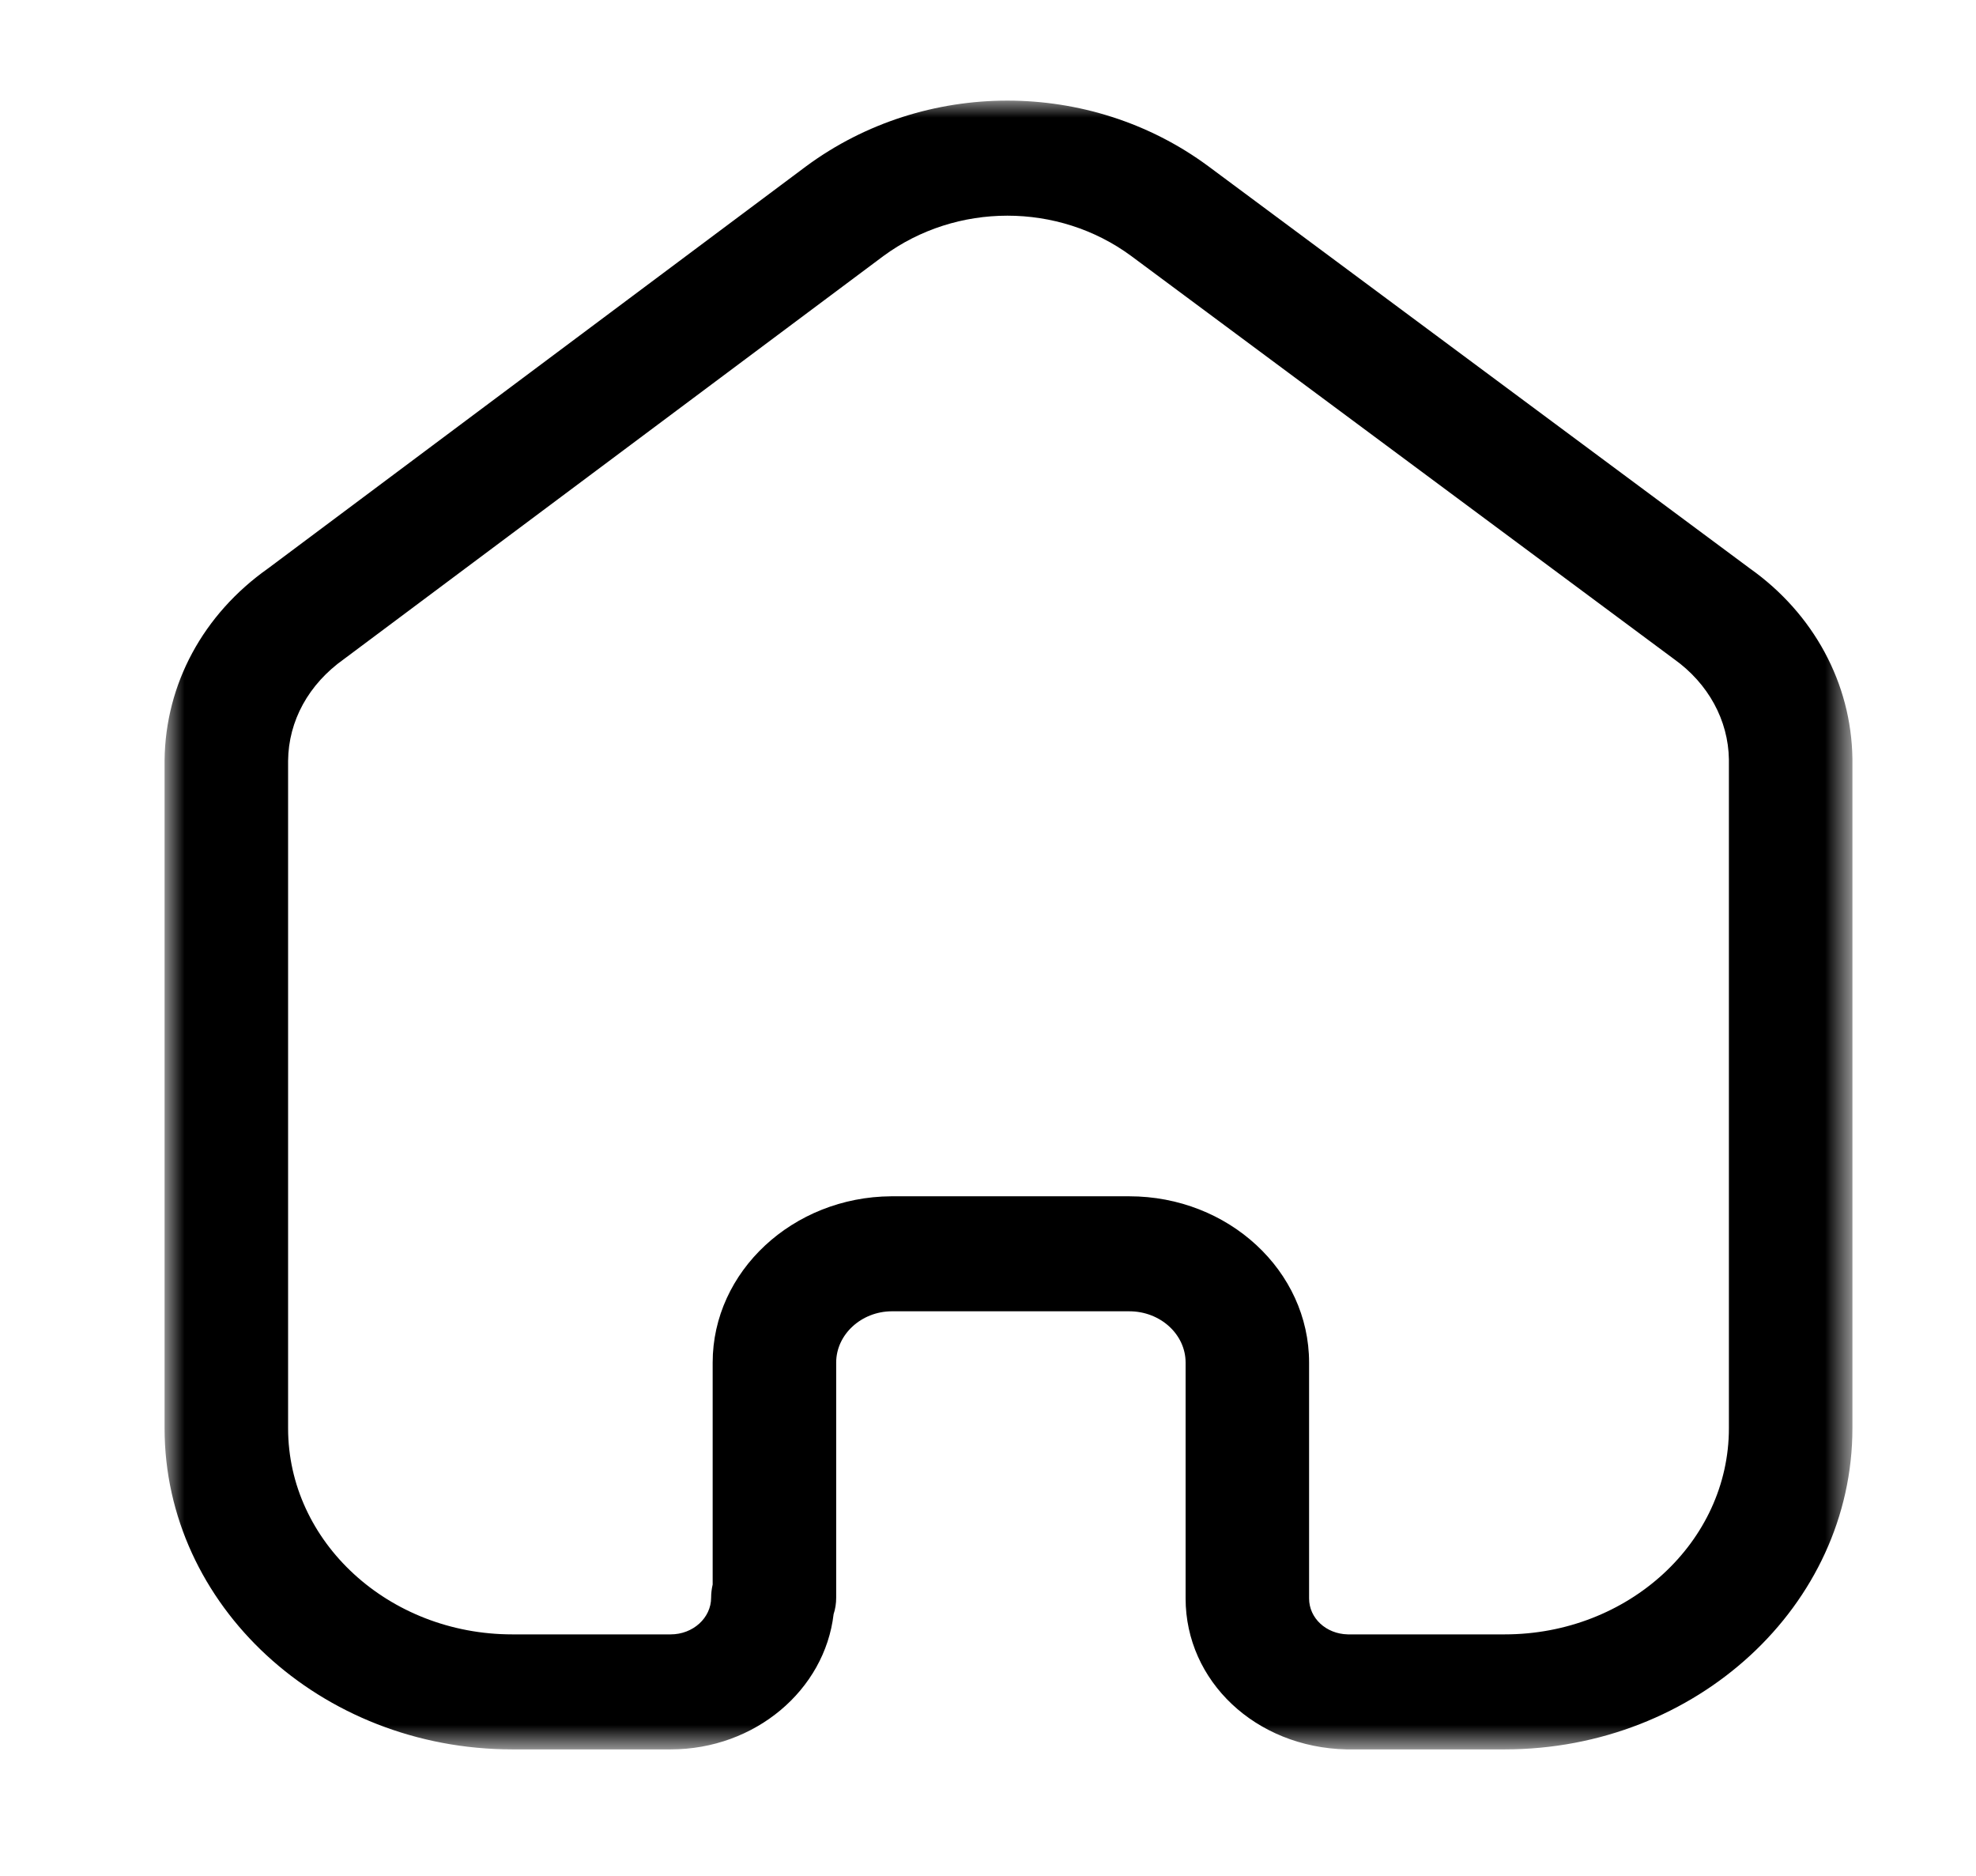 <svg width="59" height="56" viewBox="0 0 59 56" fill="none" xmlns="http://www.w3.org/2000/svg">
<mask id="mask0_1869_3619" style="mask-type:luminance" maskUnits="userSpaceOnUse" x="4" y="3" width="52" height="50">
<path fill-rule="evenodd" clip-rule="evenodd" d="M4.914 3.004H55.309V52.222H4.914V3.004Z" fill="white"/>
</mask>
<g mask="url(#mask0_1869_3619)">
<path fill-rule="evenodd" clip-rule="evenodd" d="M33.718 35.712C36.678 35.712 39.087 37.939 39.087 40.676V47.716C39.087 48.305 39.594 48.776 40.243 48.79H44.928C48.621 48.79 51.622 46.03 51.622 42.638V22.671C51.605 21.504 51.008 20.405 49.983 19.675L33.775 7.641C31.599 6.037 28.556 6.037 26.373 7.646L10.276 19.671C9.211 20.424 8.614 21.522 8.602 22.71V42.638C8.602 46.03 11.603 48.79 15.296 48.79H20.025C20.692 48.79 21.233 48.298 21.233 47.694C21.233 47.561 21.25 47.428 21.279 47.302V40.676C21.279 37.955 23.674 35.73 26.611 35.712H33.718ZM44.928 52.223H40.199C37.489 52.163 35.4 50.184 35.4 47.716V40.676C35.4 39.832 34.645 39.145 33.718 39.145H26.624C25.716 39.15 24.967 39.839 24.967 40.676V47.694C24.967 47.865 24.942 48.03 24.89 48.186C24.625 50.451 22.545 52.223 20.025 52.223H15.296C9.57 52.223 4.914 47.922 4.914 42.638V22.694C4.939 20.419 6.065 18.336 8.009 16.965L24.074 4.961C27.612 2.352 32.541 2.352 36.071 4.957L52.252 16.972C54.152 18.32 55.278 20.398 55.31 22.646V42.638C55.31 47.922 50.654 52.223 44.928 52.223Z" fill="black"/>
</g>
</svg>
